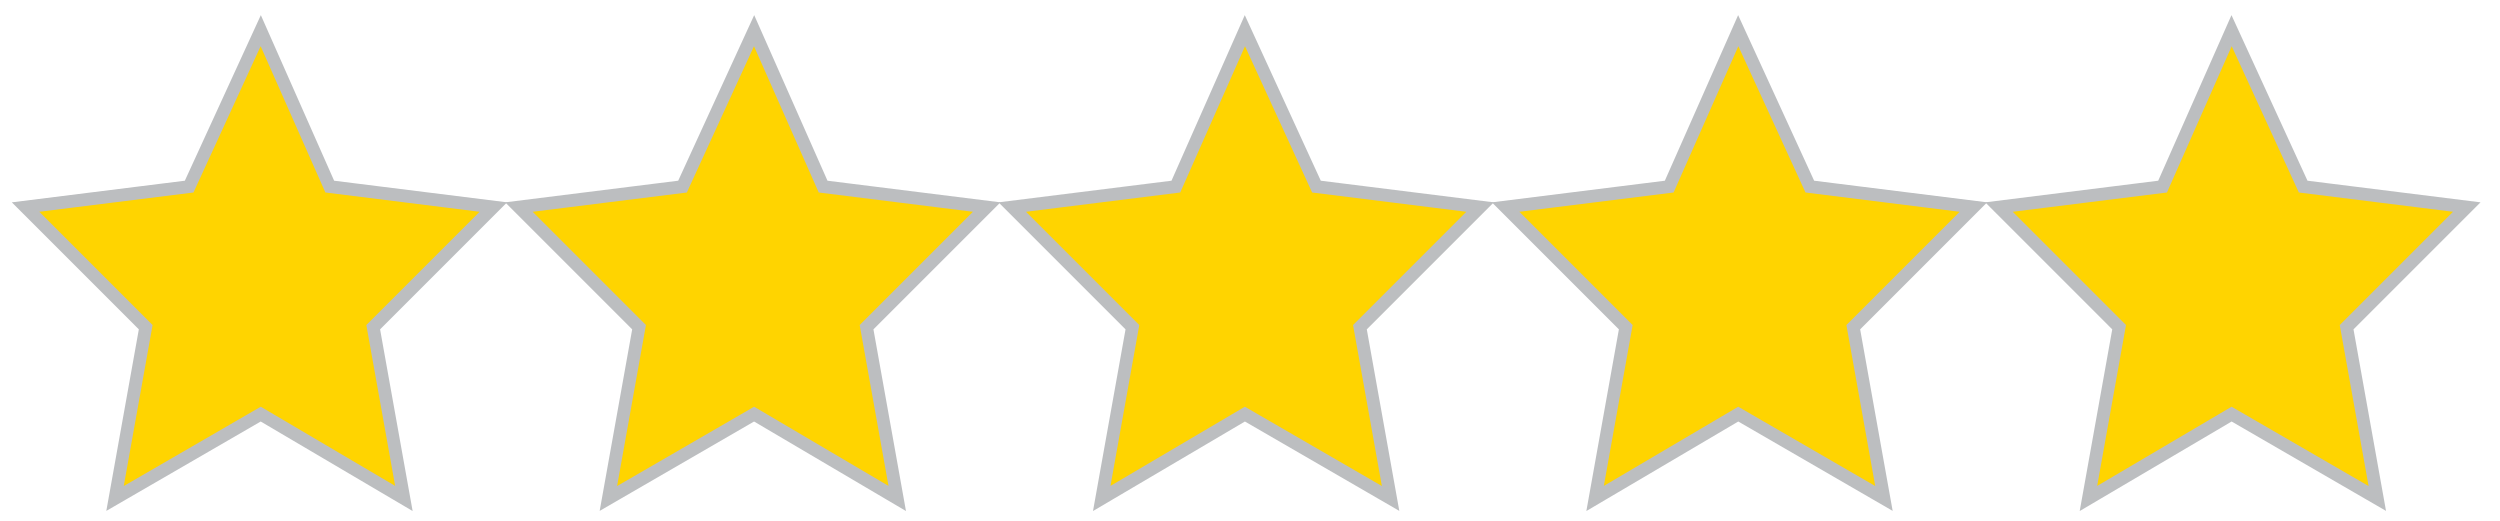 <?xml version="1.0" encoding="utf-8"?>
<!-- Generator: Adobe Illustrator 27.8.1, SVG Export Plug-In . SVG Version: 6.00 Build 0)  -->
<svg version="1.1" id="Layer_1" xmlns="http://www.w3.org/2000/svg" xmlns:xlink="http://www.w3.org/1999/xlink" x="0px" y="0px"
	 viewBox="0 0 97.8 20.4" style="enable-background:new 0 0 97.8 20.4;" xml:space="preserve">
<style type="text/css">
	.st0{fill:#FFD400;}
	.st1{fill:none;stroke:#BCBEC0;stroke-width:0.5;}
</style>
<g>
	<polygon class="st0" points="7.4,7.3 1,8.1 5.7,12.8 4.5,19.5 10.2,16.2 15.8,19.5 14.6,12.8 19.3,8.1 12.9,7.3 10.2,1.2 	"/>
	<g>
		<polygon class="st1" points="10.2,1.2 7.4,7.3 1,8.1 5.7,12.8 4.5,19.5 10.2,16.2 15.8,19.5 14.6,12.8 19.3,8.1 12.9,7.3 		"/>
	</g>
	<polygon class="st0" points="26.7,7.3 20.3,8.1 25,12.8 23.8,19.5 29.5,16.2 35.1,19.5 33.9,12.8 38.6,8.1 32.2,7.3 29.5,1.2 	"/>
	<g>
		<polygon class="st1" points="29.5,1.2 26.7,7.3 20.3,8.1 25,12.8 23.8,19.5 29.5,16.2 35.1,19.5 33.9,12.8 38.6,8.1 32.2,7.3 		
			"/>
	</g>
	<polygon class="st0" points="46,7.3 39.6,8.1 44.3,12.8 43.1,19.5 48.7,16.2 54.4,19.5 53.2,12.8 57.9,8.1 51.5,7.3 48.7,1.2 	"/>
	<g>
		<polygon class="st1" points="48.7,1.2 46,7.3 39.6,8.1 44.3,12.8 43.1,19.5 48.7,16.2 54.4,19.5 53.2,12.8 57.9,8.1 51.5,7.3 		
			"/>
	</g>
	<polygon class="st0" points="65.3,7.3 58.9,8.1 63.6,12.8 62.4,19.5 68,16.2 73.7,19.5 72.5,12.8 77.2,8.1 70.8,7.3 68,1.2 	"/>
	<g>
		<polygon class="st1" points="68,1.2 65.3,7.3 58.9,8.1 63.6,12.8 62.4,19.5 68,16.2 73.7,19.5 72.5,12.8 77.2,8.1 70.8,7.3 		"/>
	</g>
	<polygon class="st0" points="84.6,7.3 78.2,8.1 82.9,12.8 81.7,19.5 87.3,16.2 93,19.5 91.8,12.8 96.5,8.1 90.1,7.3 87.3,1.2 	"/>
	<polygon class="st1" points="87.3,1.2 84.6,7.3 78.2,8.1 82.9,12.8 81.7,19.5 87.3,16.2 93,19.5 91.8,12.8 96.5,8.1 90.1,7.3 	"/>
</g>
</svg>
